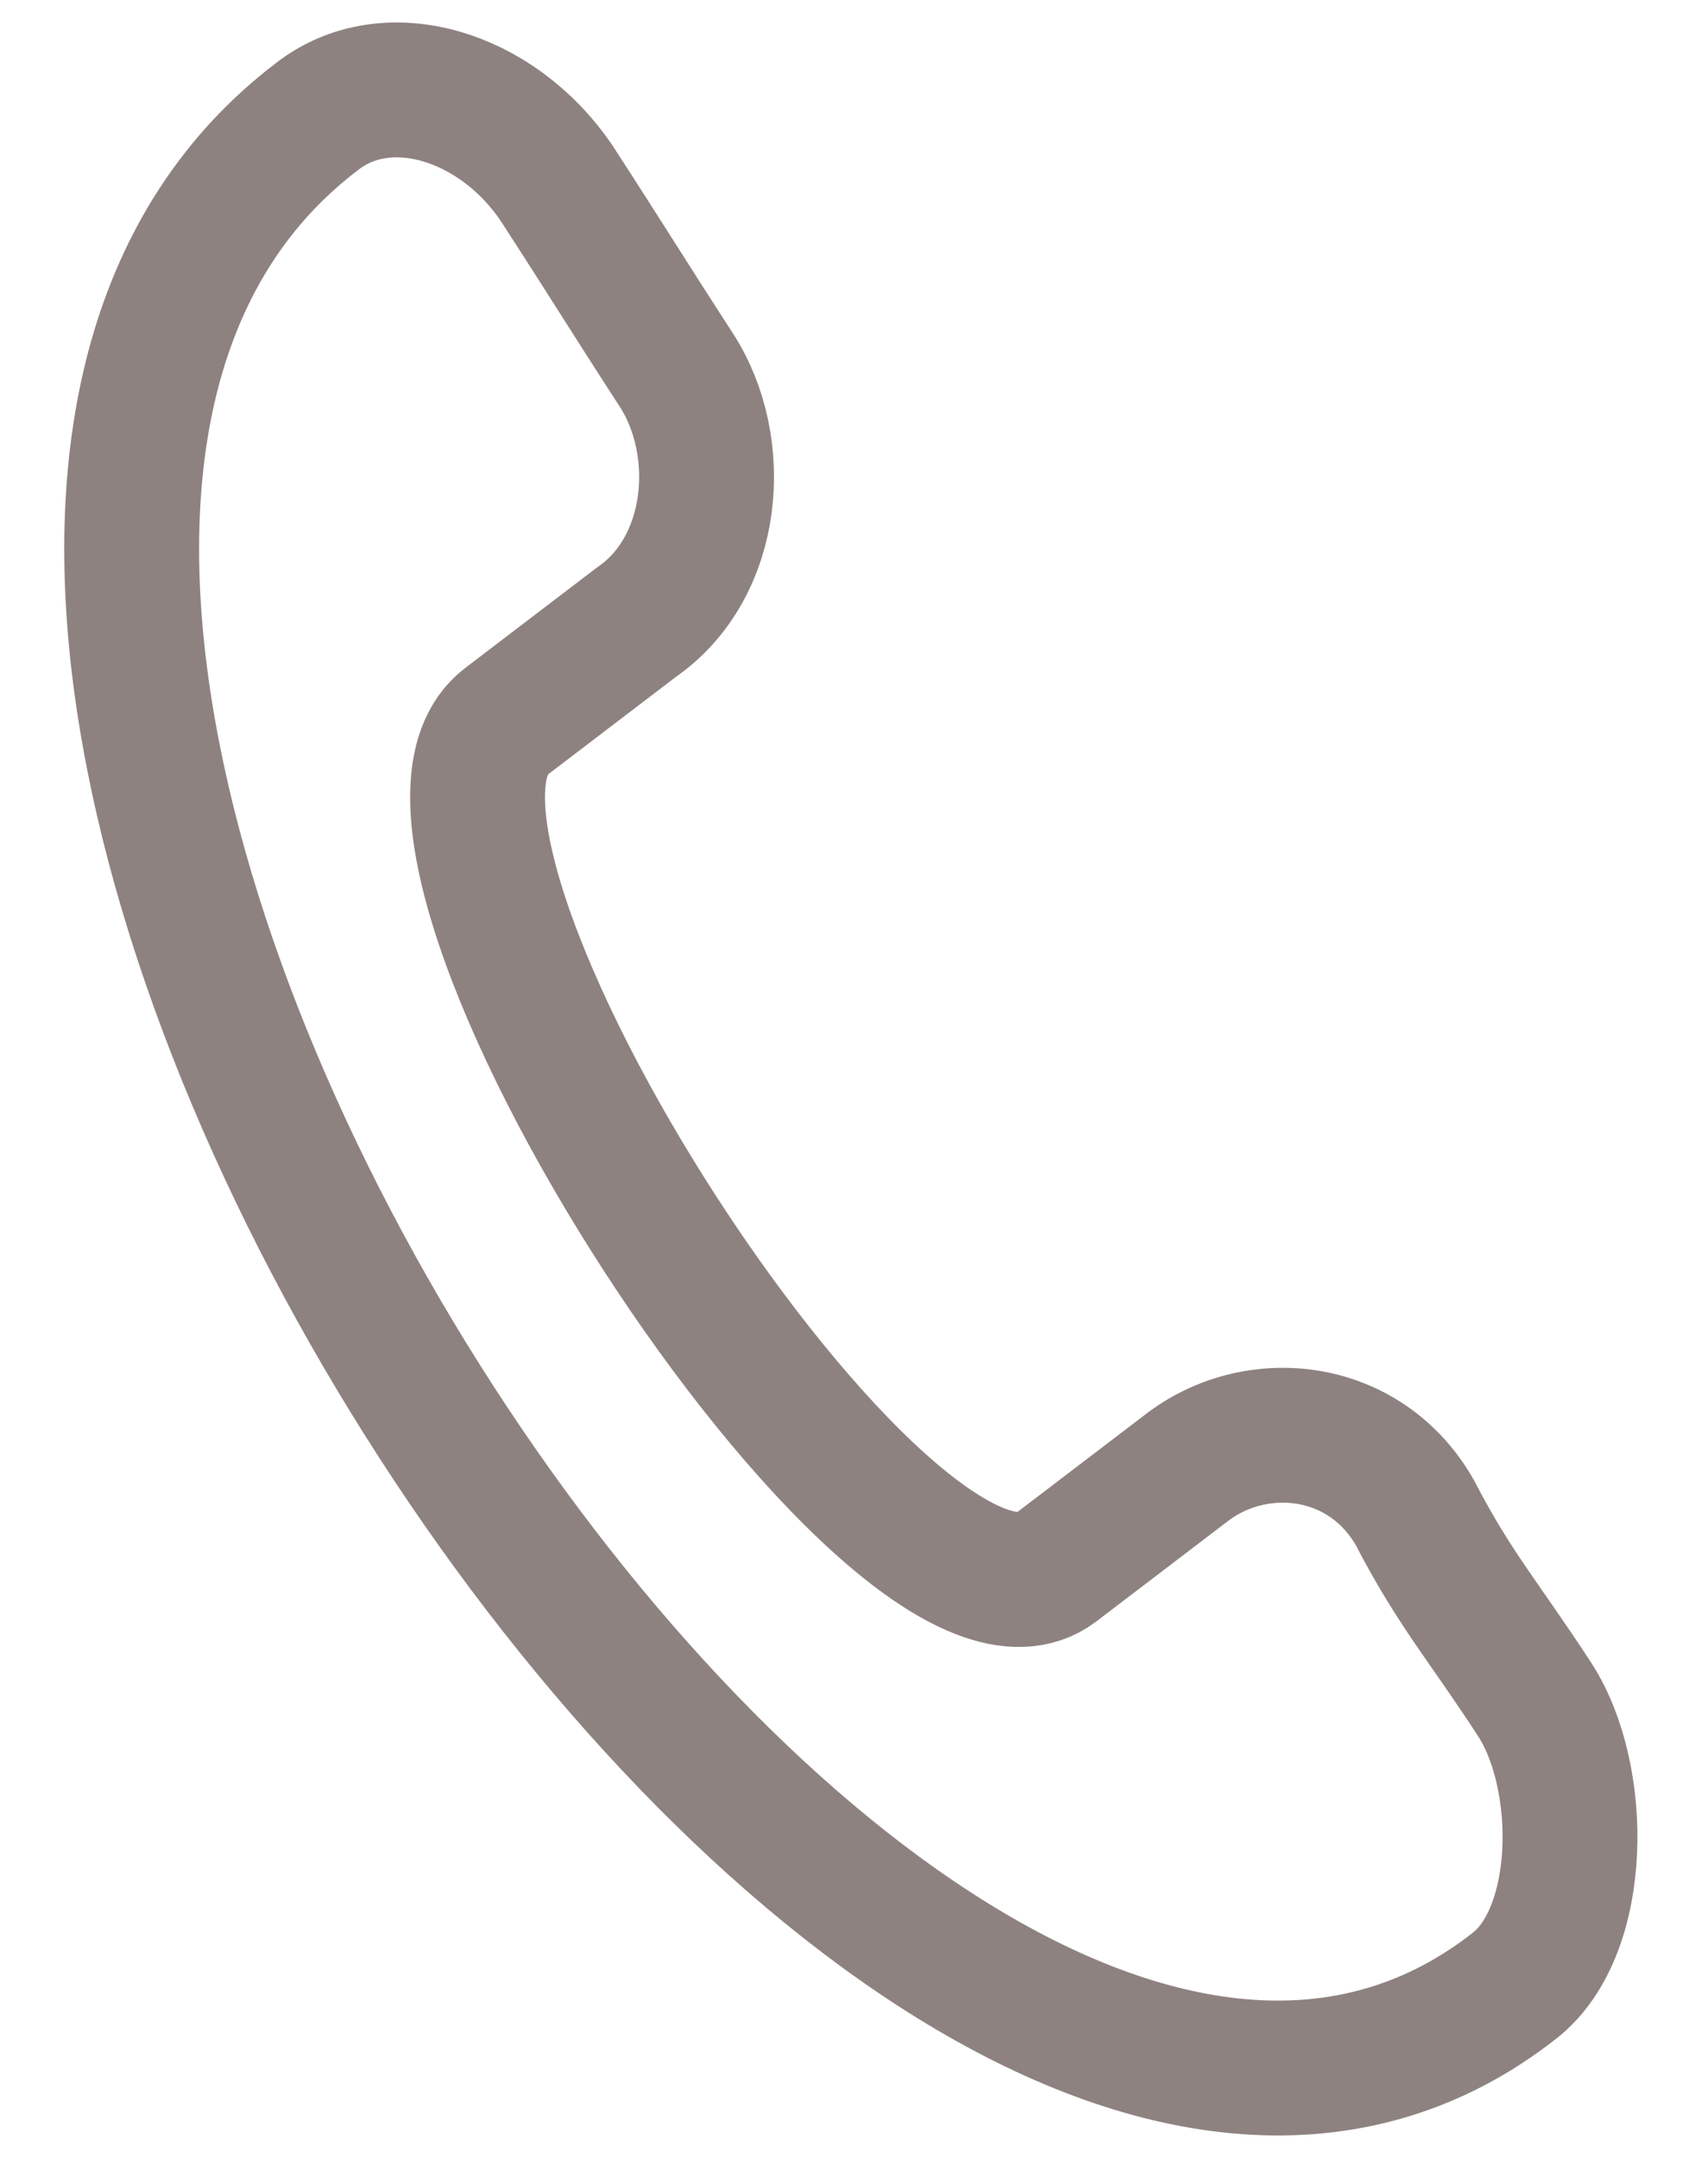 <svg width="19" height="24" viewBox="0 0 19 24" fill="none" xmlns="http://www.w3.org/2000/svg">
<path fill-rule="evenodd" clip-rule="evenodd" d="M6.188 2.032C6.744 2.888 6.966 3.255 7.521 4.111C8.076 4.966 7.965 6.311 7.077 6.922L5.633 8.023C3.856 9.367 9.964 18.781 11.742 17.436L13.185 16.336C13.963 15.725 15.184 15.847 15.74 16.825C16.184 17.681 16.517 18.047 17.073 18.903C17.628 19.759 17.628 21.47 16.851 22.082C9.853 27.583 -3.697 6.8 3.523 1.299C4.3 0.688 5.522 1.054 6.188 2.032Z" stroke="#8E8280" stroke-width="1.5" stroke-miterlimit="10"/>
</svg>
